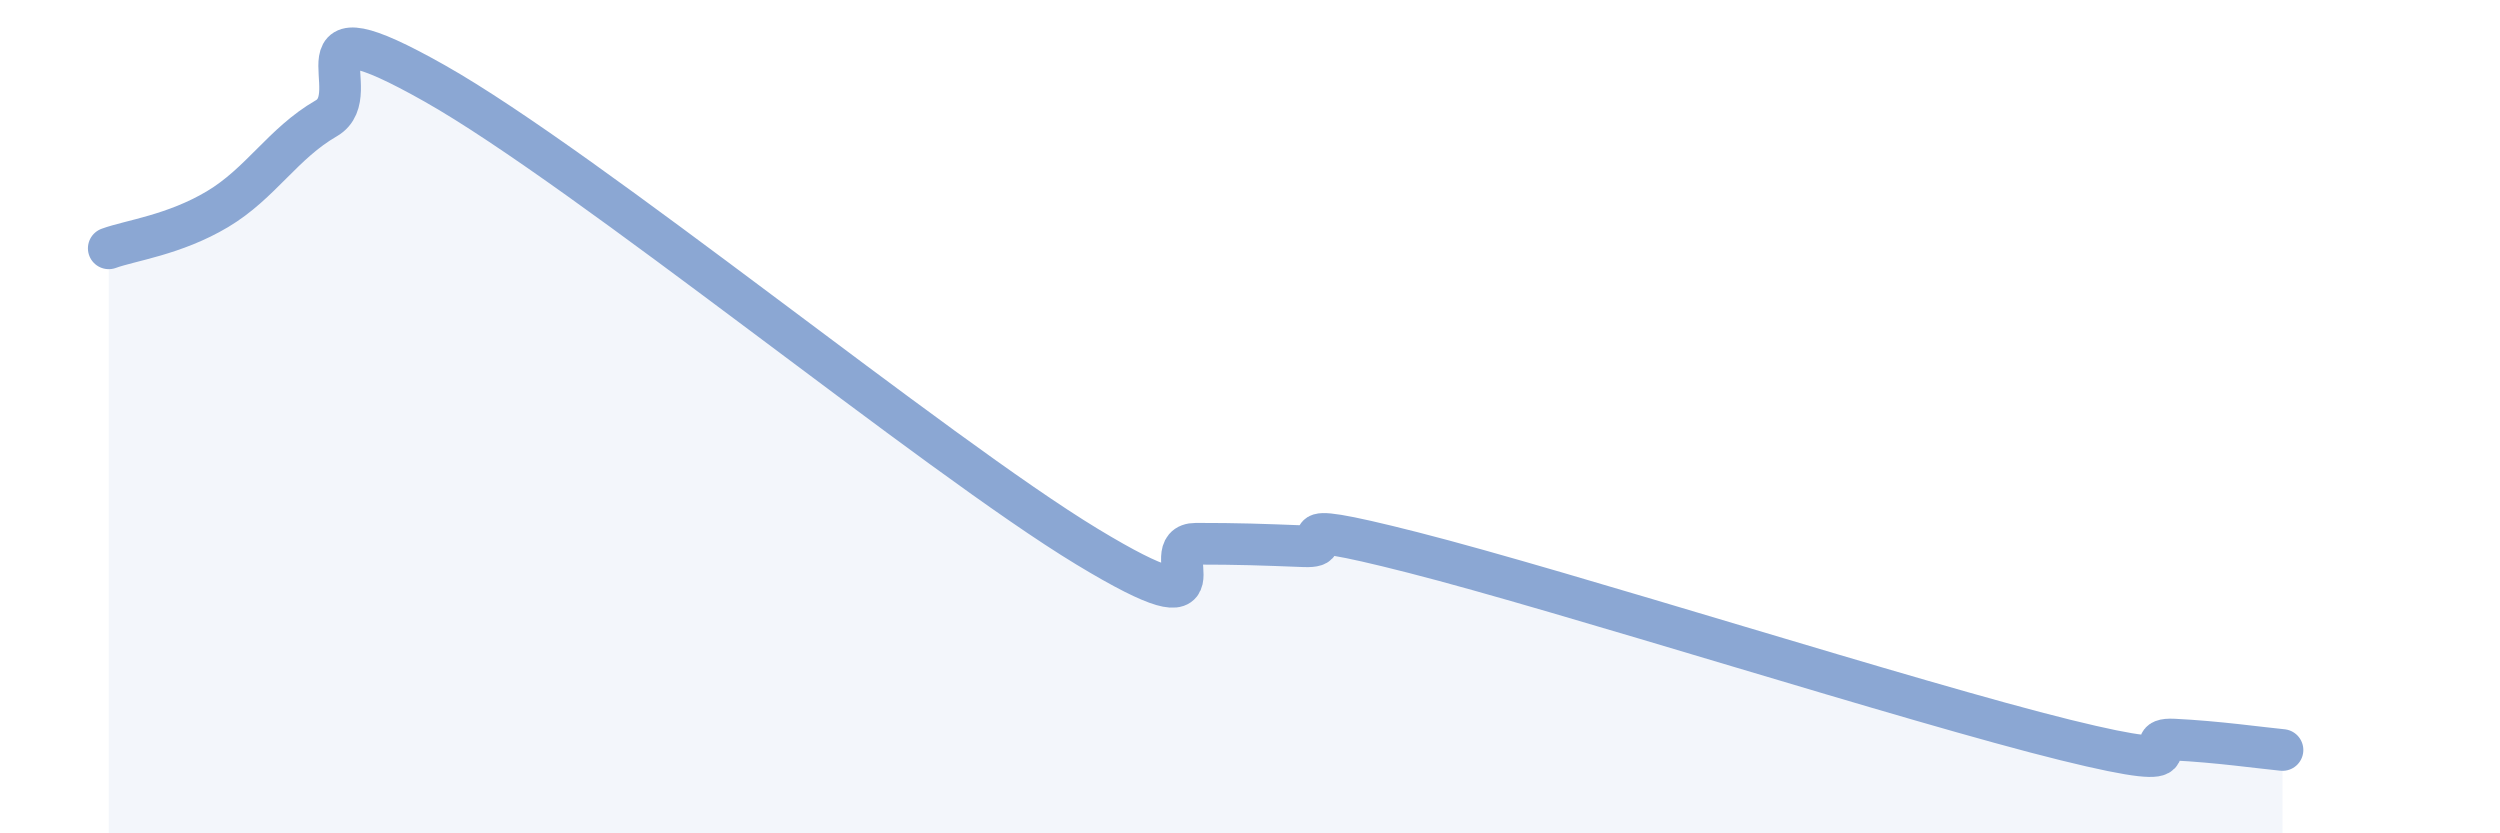 
    <svg width="60" height="20" viewBox="0 0 60 20" xmlns="http://www.w3.org/2000/svg">
      <path
        d="M 2.61,5.96 C 3.13,5.77 4.18,5.64 5.22,5.02 C 6.26,4.4 6.79,3.44 7.83,2.84 C 8.87,2.24 6.78,-0.06 10.43,2 C 14.08,4.06 22.44,10.91 26.09,13.12 C 29.74,15.33 27.66,13.05 28.7,13.05 C 29.74,13.05 30.26,13.07 31.3,13.11 C 32.34,13.15 30.26,12.33 33.91,13.26 C 37.56,14.19 45.92,16.86 49.57,17.76 C 53.22,18.66 51.13,17.7 52.17,17.75 C 53.21,17.8 54.26,17.95 54.78,18L54.78 20L2.61 20Z"
        fill="#8ba7d3"
        opacity="0.1"
        stroke-linecap="round"
        stroke-linejoin="round"
      />
      <path
        d="M 2.61,5.96 C 3.13,5.77 4.18,5.64 5.22,5.02 C 6.26,4.4 6.79,3.44 7.83,2.84 C 8.87,2.24 6.78,-0.06 10.43,2 C 14.08,4.06 22.44,10.91 26.09,13.12 C 29.74,15.33 27.66,13.05 28.7,13.05 C 29.74,13.05 30.26,13.07 31.3,13.11 C 32.34,13.15 30.26,12.33 33.91,13.26 C 37.56,14.19 45.92,16.86 49.57,17.76 C 53.22,18.66 51.13,17.7 52.17,17.75 C 53.21,17.8 54.26,17.95 54.78,18"
        stroke="#8ba7d3"
        stroke-width="1"
        fill="none"
        stroke-linecap="round"
        stroke-linejoin="round"
      />
    </svg>
  